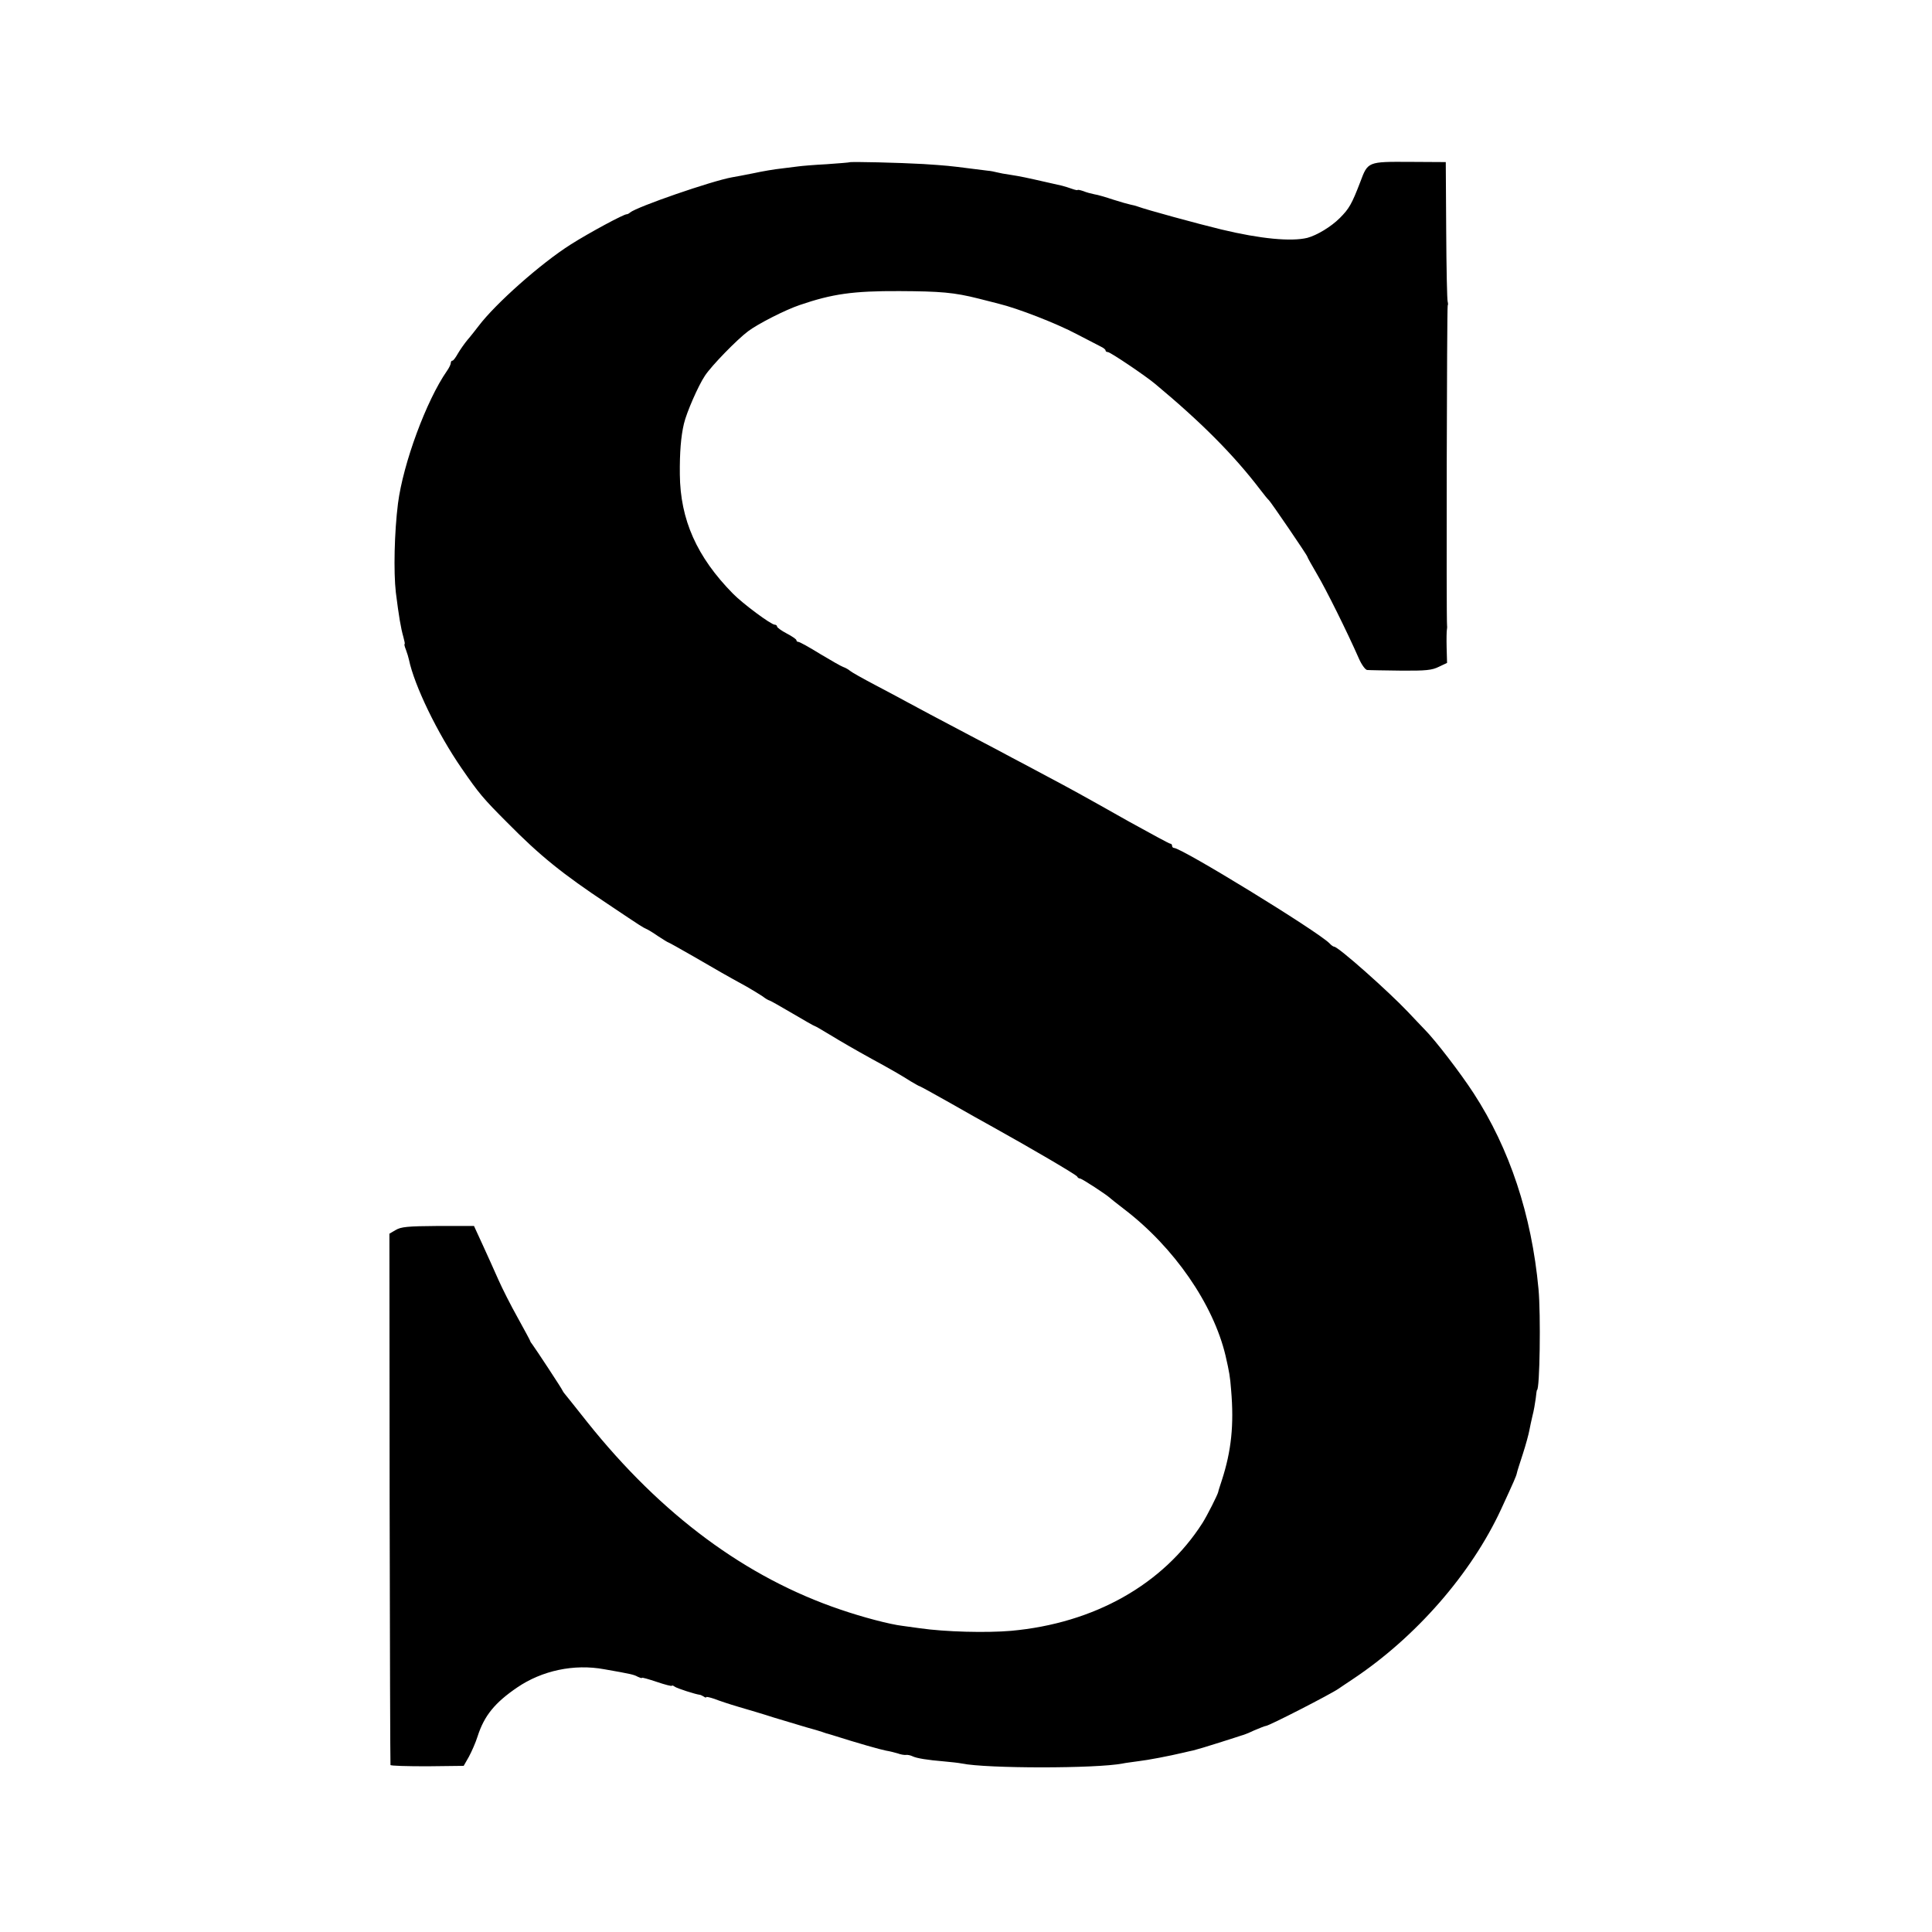 <?xml version="1.0" standalone="no"?>
<!DOCTYPE svg PUBLIC "-//W3C//DTD SVG 20010904//EN"
 "http://www.w3.org/TR/2001/REC-SVG-20010904/DTD/svg10.dtd">
<svg version="1.0" xmlns="http://www.w3.org/2000/svg"
 width="900pt" height="900pt" viewBox="0 0 900 900"
 preserveAspectRatio="xMidYMid meet">
<g transform="translate(0,900) scale(0.1,-0.1)"
fill="#000000" stroke="none">
<path d="M3957 8244 c-1 -1 -49 -5 -107 -9 -58 -3 -116 -8 -130 -10 -14 -2
-50 -6 -80 -10 -30 -3 -89 -13 -130 -22 -41 -8 -86 -17 -100 -19 -95 -17 -442
-137 -475 -164 -5 -5 -12 -8 -15 -8 -12 2 -178 -88 -260 -140 -141 -89 -352
-277 -430 -380 -14 -18 -37 -48 -52 -65 -15 -18 -35 -47 -45 -64 -10 -18 -21
-33 -25 -33 -5 0 -8 -5 -8 -11 0 -6 -8 -23 -18 -37 -96 -138 -204 -431 -228
-617 -17 -135 -21 -319 -10 -415 14 -111 23 -165 35 -207 5 -18 8 -33 6 -33
-3 0 0 -12 6 -27 6 -16 12 -36 14 -46 25 -120 132 -342 246 -507 80 -116 99
-139 214 -254 150 -152 255 -237 466 -377 164 -110 162 -108 179 -116 8 -3 34
-19 57 -35 23 -15 44 -28 46 -28 2 0 54 -29 115 -64 110 -64 155 -90 250 -142
26 -15 59 -35 74 -45 14 -11 28 -19 31 -19 3 0 51 -27 107 -60 56 -33 103 -60
106 -60 2 0 32 -17 66 -38 61 -37 118 -70 203 -117 76 -41 140 -78 177 -102
21 -12 39 -23 42 -23 2 0 66 -35 142 -78 77 -44 166 -94 199 -112 178 -99 390
-223 393 -231 2 -5 8 -9 13 -9 9 0 126 -77 139 -90 3 -3 33 -27 67 -53 232
-177 415 -442 472 -682 18 -79 21 -96 26 -160 14 -163 1 -284 -43 -420 -9 -27
-17 -52 -17 -55 -3 -14 -51 -109 -73 -144 -183 -287 -505 -468 -892 -503 -115
-10 -307 -5 -425 12 -22 3 -58 8 -80 11 -60 7 -188 41 -290 76 -440 149 -834
441 -1179 873 -48 61 -94 118 -102 128 -8 9 -14 19 -14 20 0 4 -127 197 -140
214 -6 7 -10 14 -10 16 0 2 -26 50 -58 108 -32 57 -73 138 -91 179 -18 41 -51
114 -73 162 l-40 87 -168 0 c-142 -1 -172 -4 -197 -19 l-29 -17 1 -1234 c1
-679 3 -1237 4 -1241 0 -4 78 -6 171 -6 l170 2 24 42 c13 24 32 67 41 96 31
96 80 156 184 227 116 79 265 111 406 85 126 -22 138 -25 156 -35 11 -5 19 -8
19 -5 0 3 31 -6 70 -19 38 -13 70 -21 70 -18 0 3 6 1 13 -4 10 -8 98 -36 117
-38 3 0 11 -4 18 -8 6 -5 12 -6 12 -3 0 3 17 -1 38 -8 20 -8 71 -25 112 -37
41 -12 116 -34 165 -50 50 -15 117 -35 150 -45 33 -9 67 -19 75 -22 8 -3 17
-6 20 -7 3 0 14 -4 25 -7 126 -40 226 -68 252 -73 18 -3 42 -9 55 -13 13 -5
30 -8 38 -7 8 1 22 -2 30 -6 20 -10 73 -18 145 -24 33 -3 71 -7 85 -10 117
-24 628 -24 750 0 14 3 48 7 75 11 43 5 138 23 210 40 11 3 31 7 44 10 13 3
67 19 120 36 53 17 101 32 106 34 6 1 32 11 57 23 26 11 51 21 55 21 14 0 304
149 338 173 5 4 36 24 67 45 293 195 552 491 691 792 60 130 70 153 73 167 1
7 14 47 28 90 14 43 27 92 30 108 3 17 10 48 15 70 6 22 12 58 15 80 2 22 5
40 6 40 13 0 18 353 7 470 -32 346 -135 655 -302 912 -61 94 -179 248 -230
299 -16 17 -51 53 -76 80 -93 98 -325 304 -344 304 -4 0 -14 7 -22 16 -57 57
-688 444 -724 444 -5 0 -9 5 -9 10 0 6 -4 10 -9 10 -4 0 -91 47 -192 103 -232
131 -273 153 -384 212 -49 26 -121 65 -160 85 -38 21 -115 61 -170 90 -182 96
-269 142 -320 170 -27 15 -95 51 -150 80 -55 29 -107 58 -115 65 -8 7 -23 15
-32 18 -9 3 -58 31 -108 61 -50 31 -95 56 -101 56 -5 0 -9 3 -9 8 0 4 -20 18
-45 31 -25 13 -45 28 -45 32 0 5 -5 9 -11 9 -17 0 -149 98 -195 145 -168 171
-245 344 -247 555 -1 102 5 177 19 236 12 52 67 178 98 224 31 47 149 168 201
207 45 34 172 99 240 122 152 52 249 66 465 65 192 -1 254 -6 369 -35 42 -11
84 -21 94 -24 87 -21 268 -91 364 -142 48 -25 98 -51 110 -57 13 -6 23 -14 23
-18 0 -5 5 -8 11 -8 11 0 176 -111 221 -149 216 -180 365 -330 488 -491 19
-25 37 -47 41 -50 9 -8 179 -257 179 -263 0 -3 21 -40 46 -83 42 -71 139 -266
194 -391 13 -30 31 -54 39 -54 9 -1 79 -2 156 -3 118 -1 146 2 178 18 l38 18
-2 72 c-1 39 0 76 1 81 1 6 2 15 1 20 -4 27 -1 1488 3 1492 2 3 2 10 0 17 -3
7 -6 156 -7 332 l-2 319 -170 1 c-193 1 -193 1 -228 -93 -40 -104 -52 -125
-96 -169 -40 -40 -106 -80 -151 -92 -75 -18 -217 -5 -400 39 -108 26 -350 92
-390 107 -8 3 -23 7 -34 9 -10 2 -46 12 -80 23 -33 11 -73 23 -88 25 -15 3
-38 9 -52 15 -15 5 -26 7 -26 5 0 -2 -11 0 -25 5 -14 5 -36 12 -48 15 -12 3
-40 9 -62 14 -110 25 -129 29 -180 37 -22 3 -49 8 -60 11 -11 3 -31 7 -45 8
-14 2 -50 6 -80 10 -93 12 -112 14 -220 21 -104 6 -339 12 -343 8z"/>
</g>
</svg>
